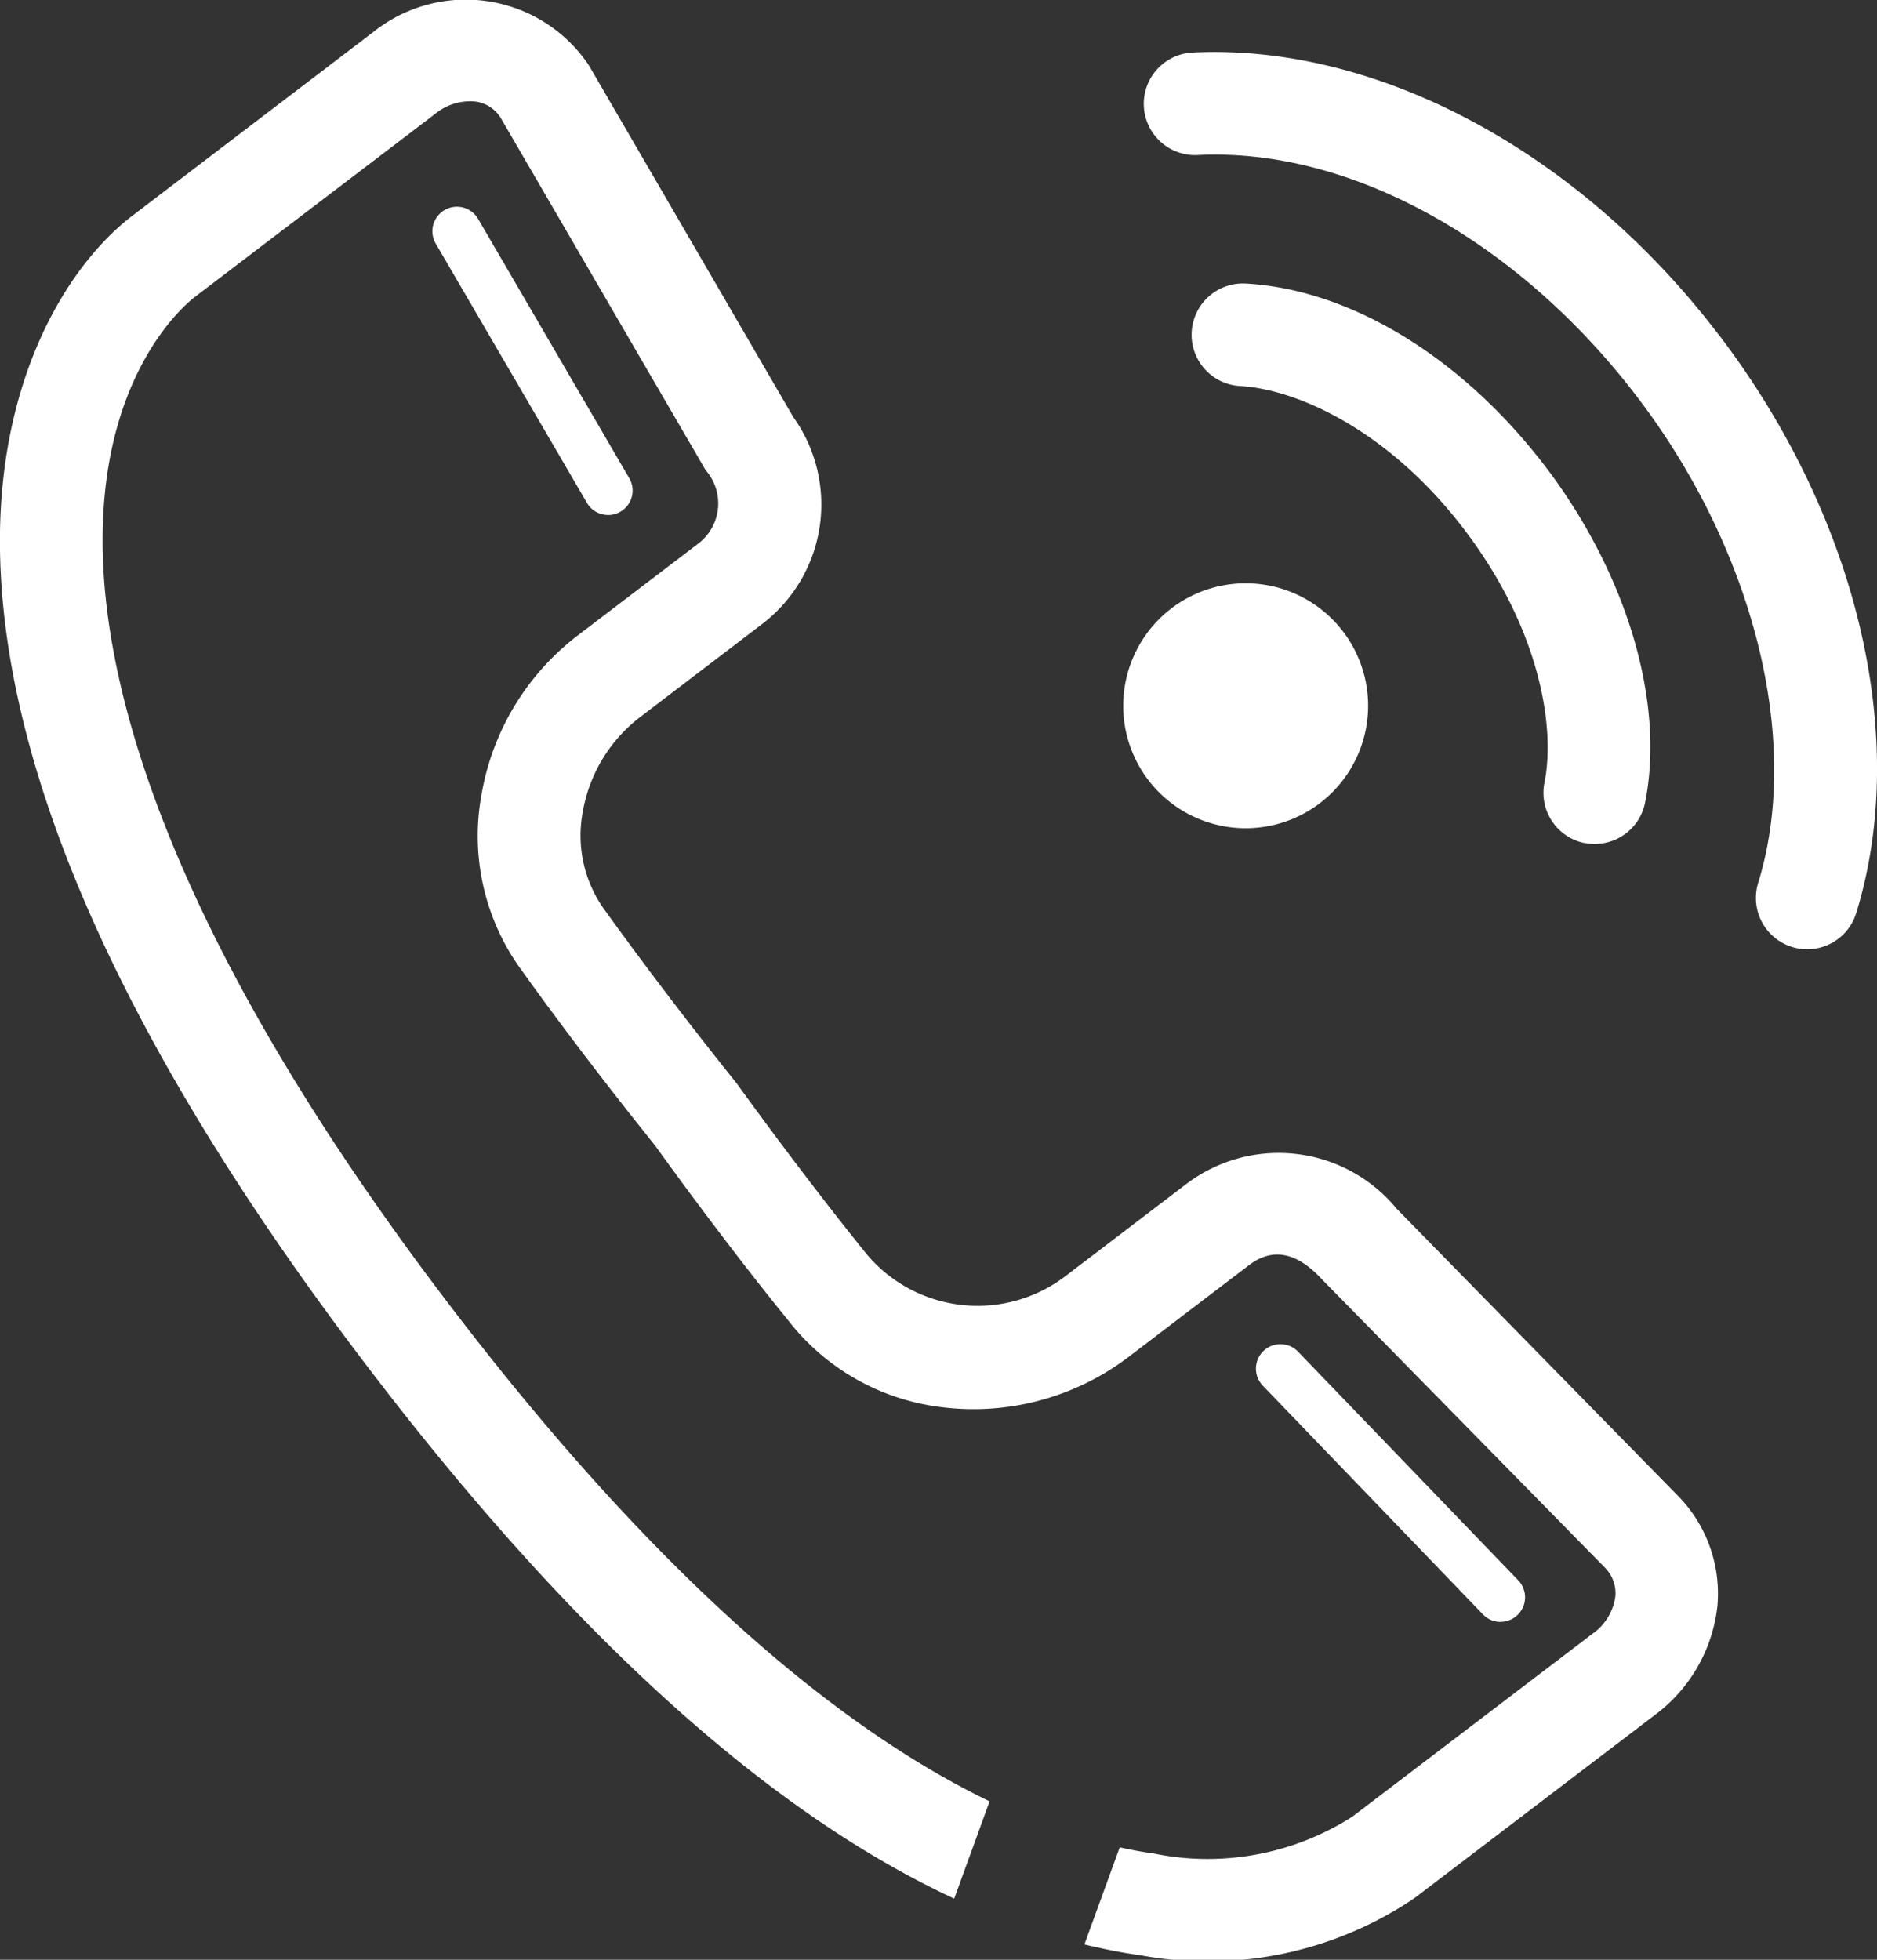 <svg xmlns="http://www.w3.org/2000/svg" xmlns:xlink="http://www.w3.org/1999/xlink" width="52.21" height="54.5"
     viewBox="0 0 52.21 54.5">
    <rect x="0" y="0" width="52.21" height="54.5" fill="#333333" stroke="none"/>
    <defs>
        <clipPath id="a">
            <rect width="52.21" height="54.5"/>
        </clipPath>
    </defs>
    <g transform="translate(0 0)" clip-path="url(#a)" fill="#fff">
        <path d="M32.5,20.28a3.406,3.406,0,1,0,3.406-3.406A3.406,3.406,0,0,0,32.5,20.28"
              transform="translate(-1.257 -0.653)"/>
        <path d="M49.091,9.373c-3.883-5.1-9.5-8.109-14.639-7.854a1.427,1.427,0,1,0,.141,2.851C38.822,4.157,43.5,6.741,46.822,11.1c3.257,4.271,4.577,9.574,3.363,13.509a1.427,1.427,0,0,0,.943,1.784,1.324,1.324,0,0,0,.231.051,1.426,1.426,0,0,0,1.553-.994c1.5-4.861.036-11.023-3.82-16.08"
              transform="translate(-1.28 -0.058)"/>
        <path d="M45.41,23.759c.032.006.062.012.093.015a1.427,1.427,0,0,0,1.589-1.131c.563-2.781-.5-6.361-2.764-9.341-2.315-3.037-5.419-4.936-8.344-5.1a1.427,1.427,0,0,0-.155,2.85c1.53.085,4.089,1.178,6.229,3.984s2.539,5.55,2.236,7.045a1.428,1.428,0,0,0,1.115,1.682"
              transform="translate(-1.334 -0.317)"/>
        <path d="M17.4,14.554a.672.672,0,0,0,.342-.093.68.68,0,0,0,.245-.932L13.775,6.306a.682.682,0,0,0-1.178.687l4.213,7.222a.681.681,0,0,0,.589.338"
              transform="translate(-0.484 -0.231)"/>
        <path d="M43.146,46.607a.682.682,0,0,0,.491-1.154l-6.124-6.359a.681.681,0,1,0-.982.944L42.655,46.4a.68.68,0,0,0,.491.21"
              transform="translate(-1.406 -1.504)"/>
        <path d="M38.85,33.616a4.249,4.249,0,0,0-5.838-.7l-3.34,2.545a4.03,4.03,0,0,1-5.522-.532c-.015-.018-1.581-1.927-3.658-4.8-2.177-2.714-3.6-4.728-3.648-4.788a3.526,3.526,0,0,1-.635-2.756,4.224,4.224,0,0,1,1.624-2.664l3.334-2.542a4.18,4.18,0,0,0,.9-5.779L16.374,1.808a4.122,4.122,0,0,0-6-.91L3.7,5.985C1.859,7.384-.076,10.569,0,15.317.106,21.609,3.541,29.239,10.217,38c5.667,7.44,11.137,12.392,16.325,14.8l.984-2.705c-3.889-1.876-8.955-5.839-15.04-13.827-7.843-10.295-9.566-17.1-9.63-21-.082-4.855,2.3-6.807,2.569-7.014l6.682-5.089a1.529,1.529,0,0,1,1.106-.342.973.973,0,0,1,.714.456l5.7,9.795a1.4,1.4,0,0,1-.186,2.029L16.1,17.649a7.066,7.066,0,0,0-2.708,4.459,6.326,6.326,0,0,0,1.149,4.919c.061.084,1.487,2.1,3.678,4.827,2.09,2.9,3.659,4.808,3.69,4.846a6.358,6.358,0,0,0,4.255,2.43,7.13,7.13,0,0,0,5.236-1.4l3.34-2.545c.663-.506,1.341-.359,2.037.4L44.646,43.6a1.012,1.012,0,0,1,.286.8,1.516,1.516,0,0,1-.63,1.03l-6.68,5.087A7.474,7.474,0,0,1,32.1,51.547c-.3-.041-.623-.1-.954-.173l-.983,2.7c.521.125,1.04.231,1.554.3a10.264,10.264,0,0,0,7.631-1.59l6.68-5.088a4.368,4.368,0,0,0,1.744-3.046,3.882,3.882,0,0,0-1.059-3.011Z"
              transform="translate(0 0)"/>
    </g>
</svg>